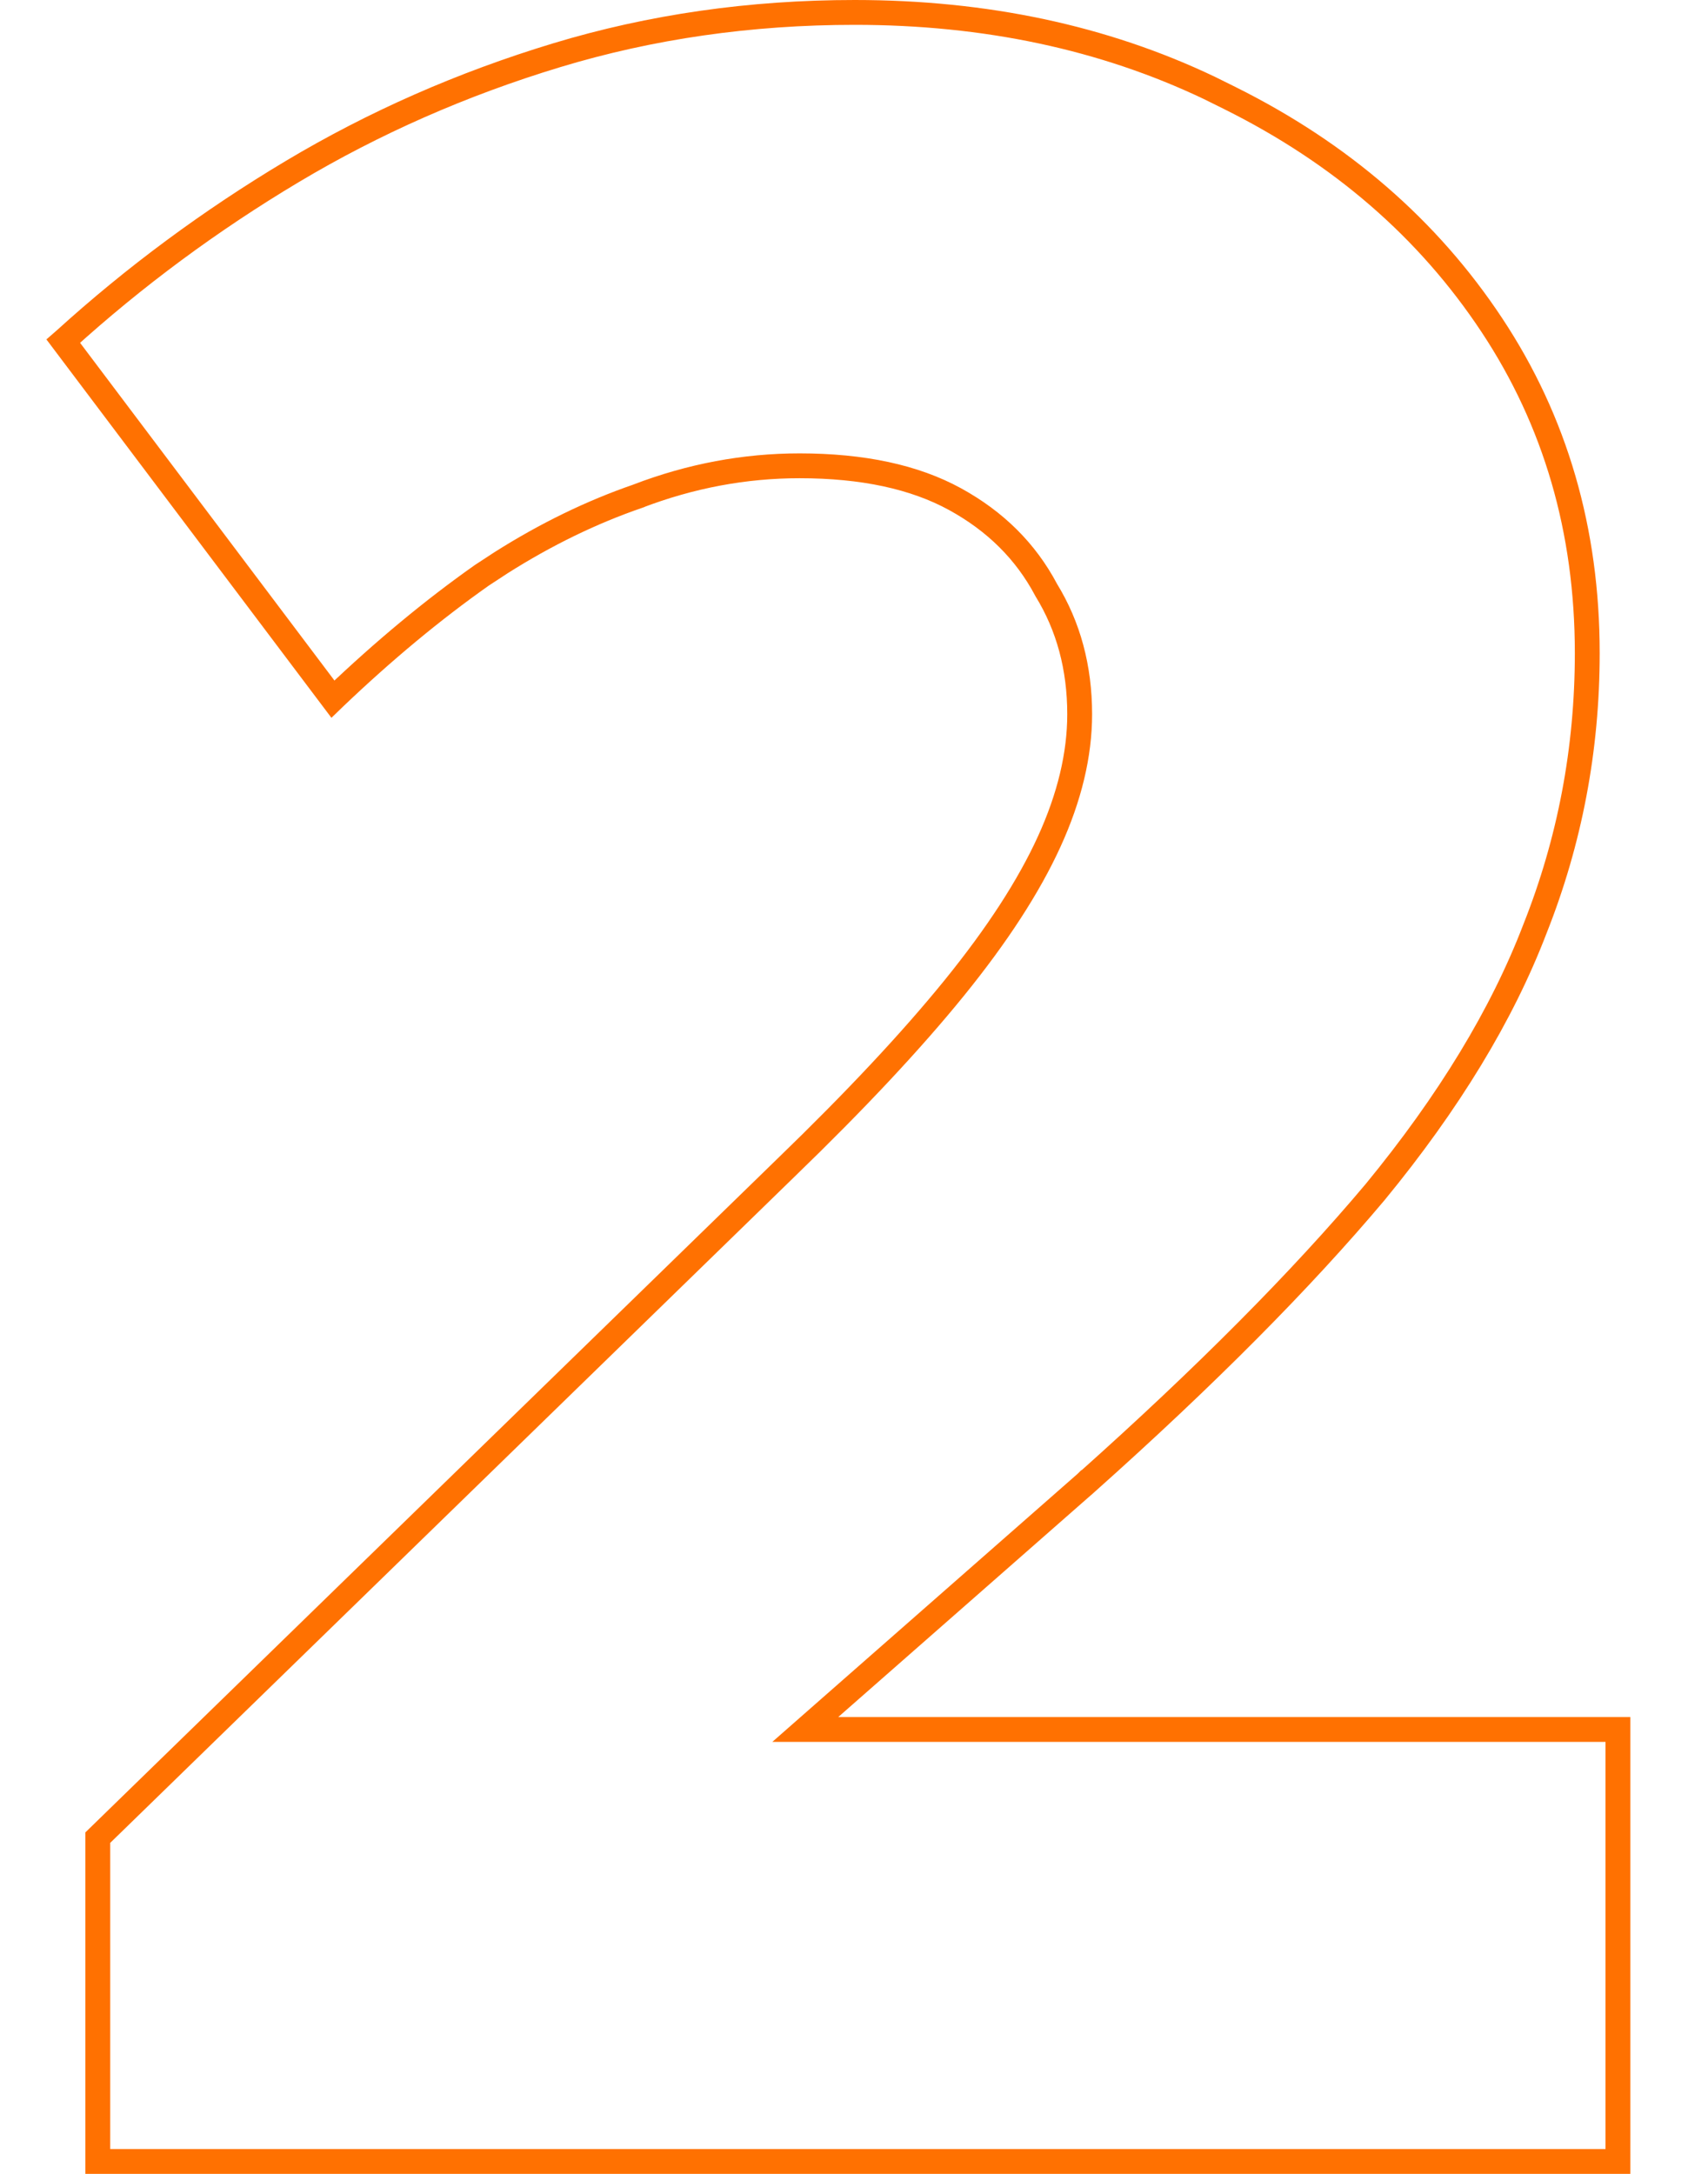<svg xmlns="http://www.w3.org/2000/svg" width="55" height="70" viewBox="0 0 55 70" fill="none"><path d="M27.525 0.4C31.733 0.4 35.537 1.209 38.935 2.827L39.61 3.161L39.615 3.164C43.181 4.94 45.99 7.373 48.038 10.466C50.088 13.56 51.112 17.083 51.112 21.03C51.112 24.12 50.551 27.079 49.429 29.906L49.427 29.911C48.37 32.673 46.653 35.499 44.279 38.388L44.278 38.389C41.904 41.212 38.806 44.33 34.984 47.741H34.983L34.98 47.744L26.729 54.989L25.931 55.69H52.1V69.6H3.149V59.173L25.303 37.607C27.541 35.444 29.351 33.512 30.731 31.81C32.112 30.107 33.13 28.538 33.785 27.102C34.441 25.666 34.767 24.298 34.767 22.998C34.767 21.501 34.408 20.168 33.69 18.999L33.683 18.986C33.031 17.757 32.055 16.786 30.752 16.072C29.448 15.358 27.781 14.999 25.747 14.999C23.978 14.999 22.241 15.325 20.536 15.977L20.534 15.979C19.043 16.493 17.576 17.207 16.133 18.121L15.516 18.525L15.509 18.53C13.932 19.642 12.356 20.951 10.778 22.456L10.72 22.512L2.038 10.986L2.085 10.945C4.328 8.909 6.769 7.103 9.407 5.526C12.047 3.949 14.885 2.7 17.921 1.78C20.958 0.86 24.16 0.4 27.525 0.4Z" stroke="#FF7101" stroke-width="0.8"></path></svg>